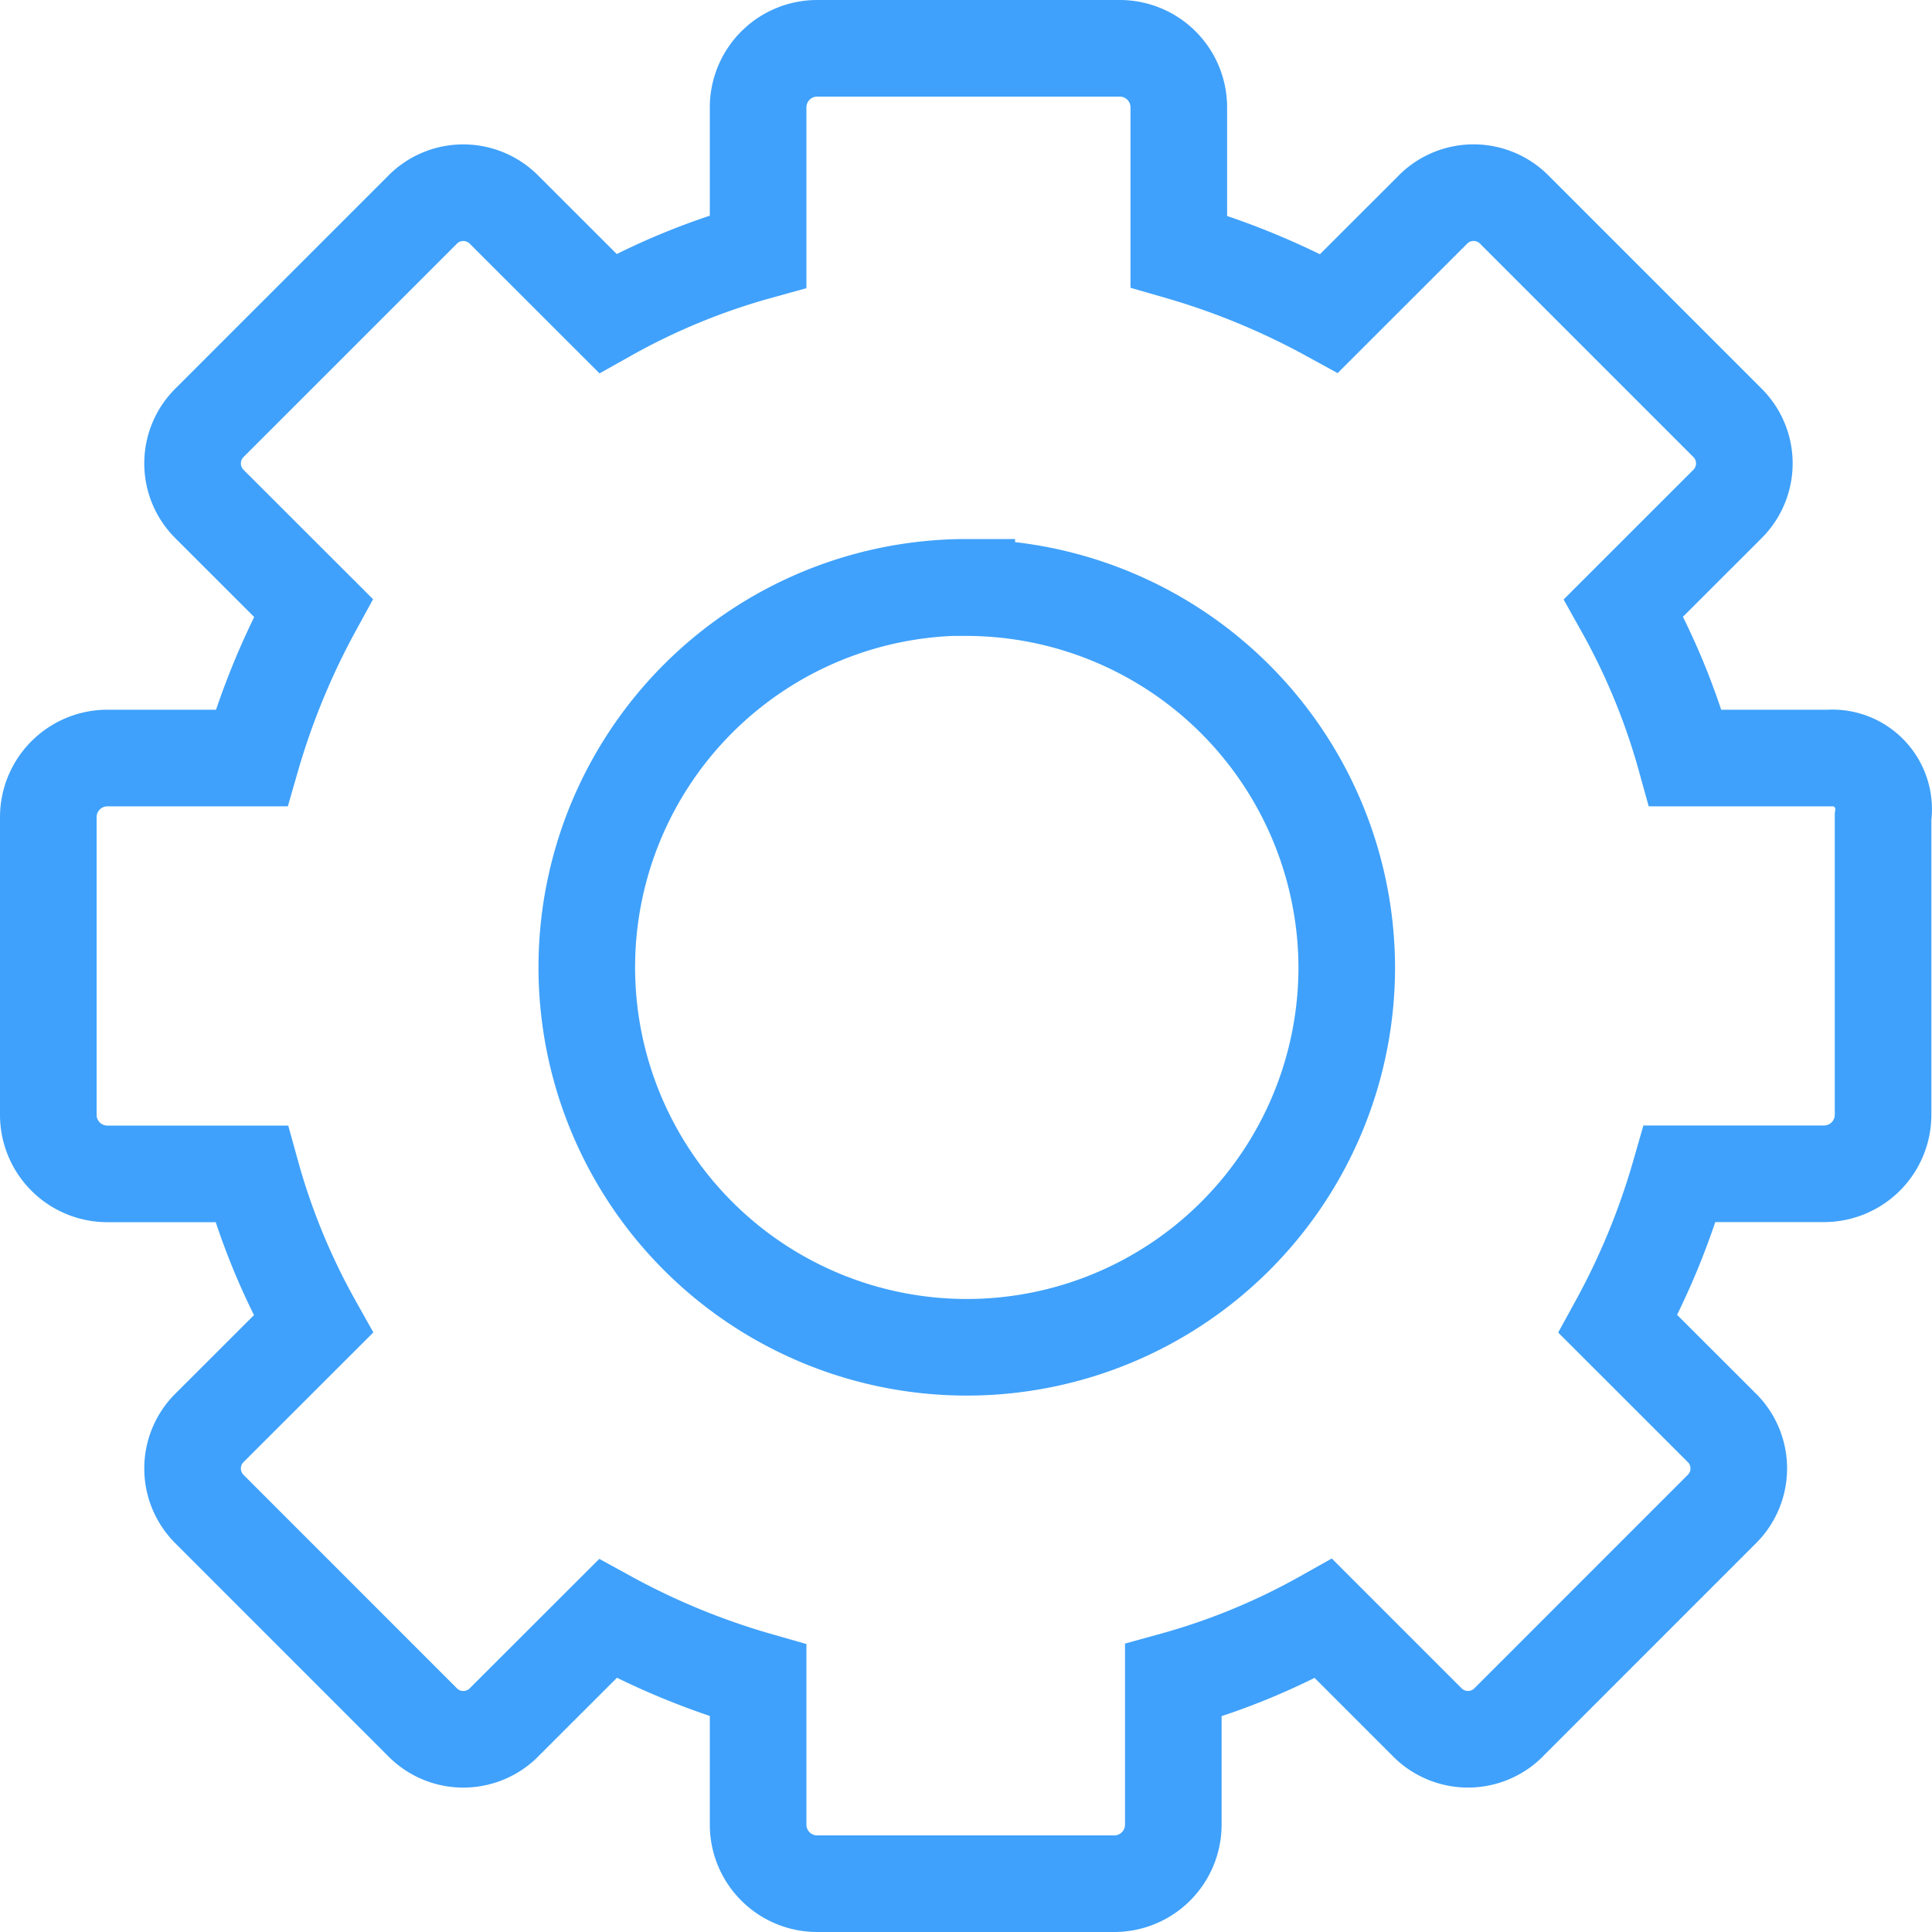 <svg xmlns="http://www.w3.org/2000/svg" width="40" height="40" viewBox="0 0 40 40"><path d="M37.88 15.694h-2.985a14.05 14.05 0 0 0-1.28-3.11l2.137-2.136a1.186 1.186 0 0 0 .029-1.679l-.028-.028-4.39-4.39a1.188 1.188 0 0 0-1.68-.028l-.028.029-2.138 2.136a15.301 15.301 0 0 0-3.111-1.282V2.22A1.223 1.223 0 0 0 23.187 1h-6.273a1.223 1.223 0 0 0-1.218 1.22v2.986a14.026 14.026 0 0 0-3.112 1.282l-2.138-2.136a1.188 1.188 0 0 0-1.679-.029l-.028.029-4.39 4.389a1.186 1.186 0 0 0-.028 1.678l.028.029 2.138 2.136a15.383 15.383 0 0 0-1.28 3.11H2.22A1.225 1.225 0 0 0 1 16.914v6.172a1.223 1.223 0 0 0 1.22 1.218h2.987a14 14 0 0 0 1.28 3.11L4.349 29.55a1.186 1.186 0 0 0-.028 1.678l.028.029 4.39 4.391a1.188 1.188 0 0 0 1.679.029l.028-.029 2.138-2.136a15.162 15.162 0 0 0 3.112 1.28v2.988A1.223 1.223 0 0 0 16.914 39h6.16a1.223 1.223 0 0 0 1.218-1.22V34.79a13.893 13.893 0 0 0 3.11-1.28l2.137 2.137a1.188 1.188 0 0 0 1.68.029l.028-.029 4.39-4.391a1.186 1.186 0 0 0 .028-1.679l-.029-.028-2.138-2.137a15.143 15.143 0 0 0 1.28-3.11h2.989a1.223 1.223 0 0 0 1.22-1.217v-6.172a1.062 1.062 0 0 0-1.106-1.22z" fill="none" stroke="#3fa1fb" stroke-miterlimit="10" stroke-width="2"/><path d="M20.016 12.16a7.867 7.867 0 1 0 7.867 7.87v-.006a7.883 7.883 0 0 0-7.867-7.858z" fill="none" stroke="#3fa1fb" stroke-miterlimit="10" stroke-width="2"/></svg>